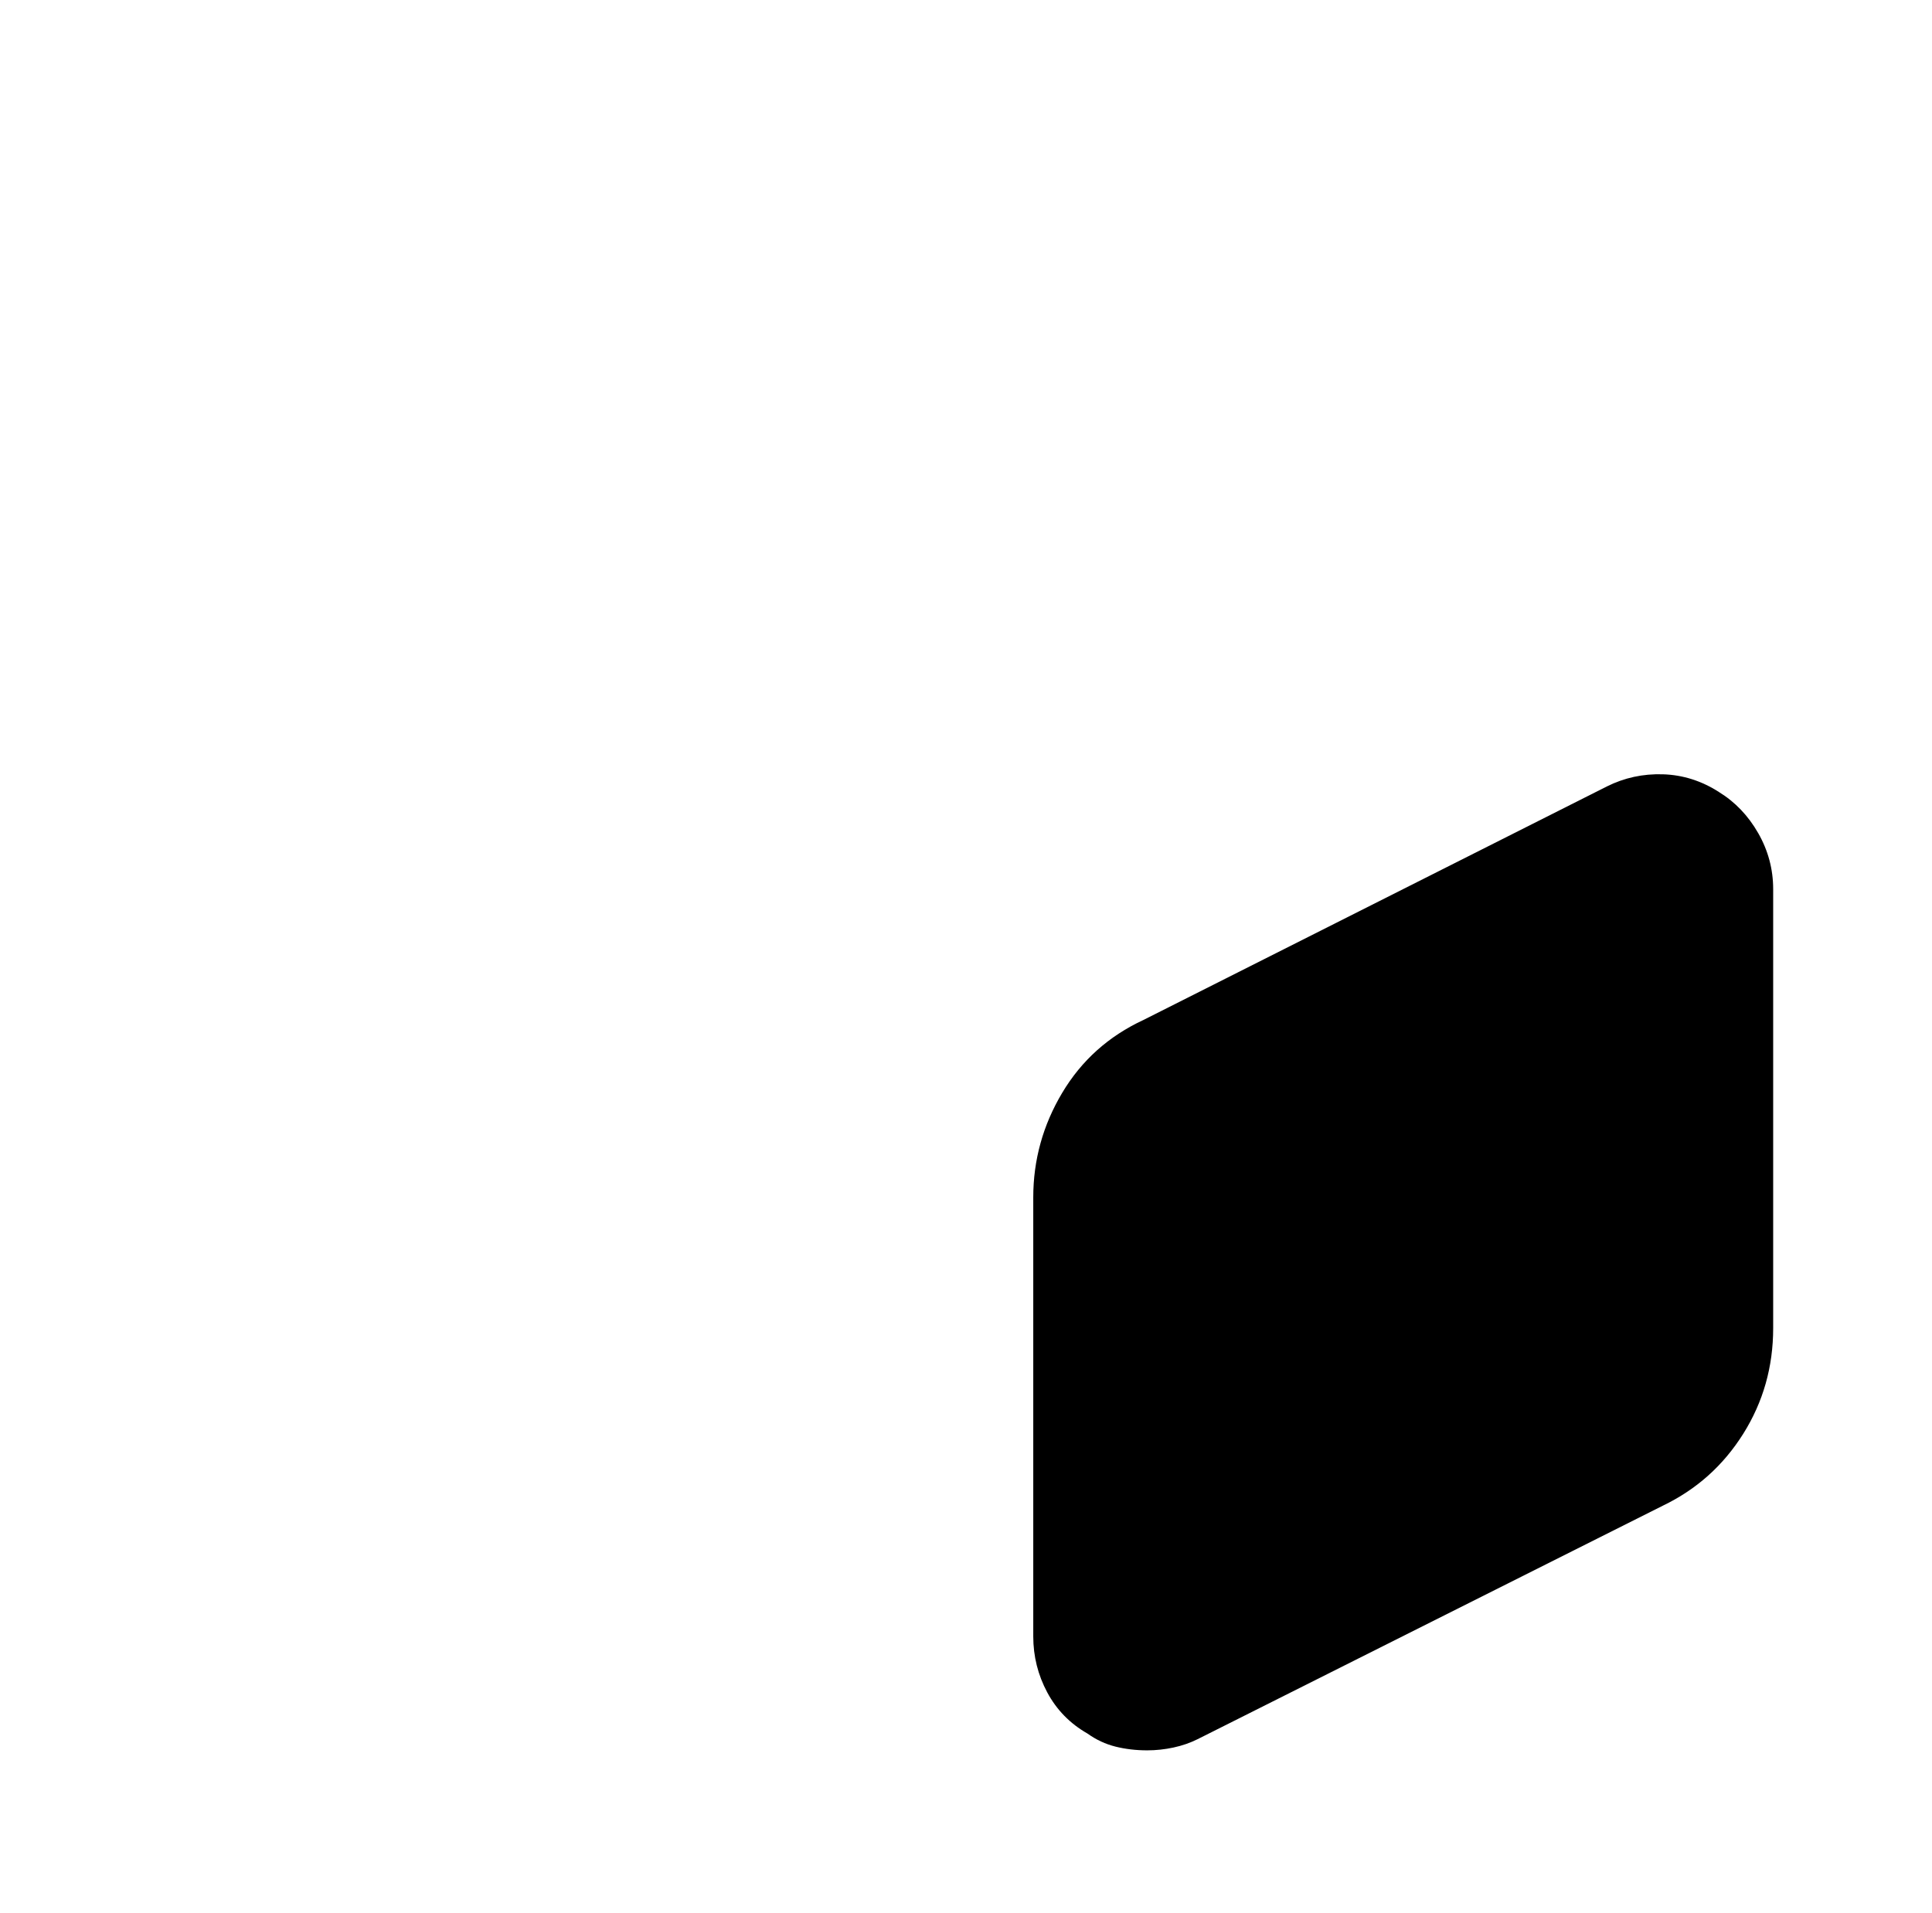 <?xml version="1.0" standalone="no"?>
<!DOCTYPE svg PUBLIC "-//W3C//DTD SVG 1.1//EN" "http://www.w3.org/Graphics/SVG/1.1/DTD/svg11.dtd" >
<svg xmlns="http://www.w3.org/2000/svg" xmlns:xlink="http://www.w3.org/1999/xlink" version="1.1" viewBox="-10 0 1034 1024">
   <path fill="currentColor"
d="M910 424q-14 -9 -30 -9.5t-30 6.5l-248 125q-28 13 -43.5 39t-15.5 56v235q0 16 7.5 30t21.5 22q7 5 15 7t17 2q7 0 14 -1.5t13 -4.5l249 -125q27 -13 43 -38.5t16 -56.5v-235q0 -16 -8 -30t-21 -22v0z" />
</svg>
